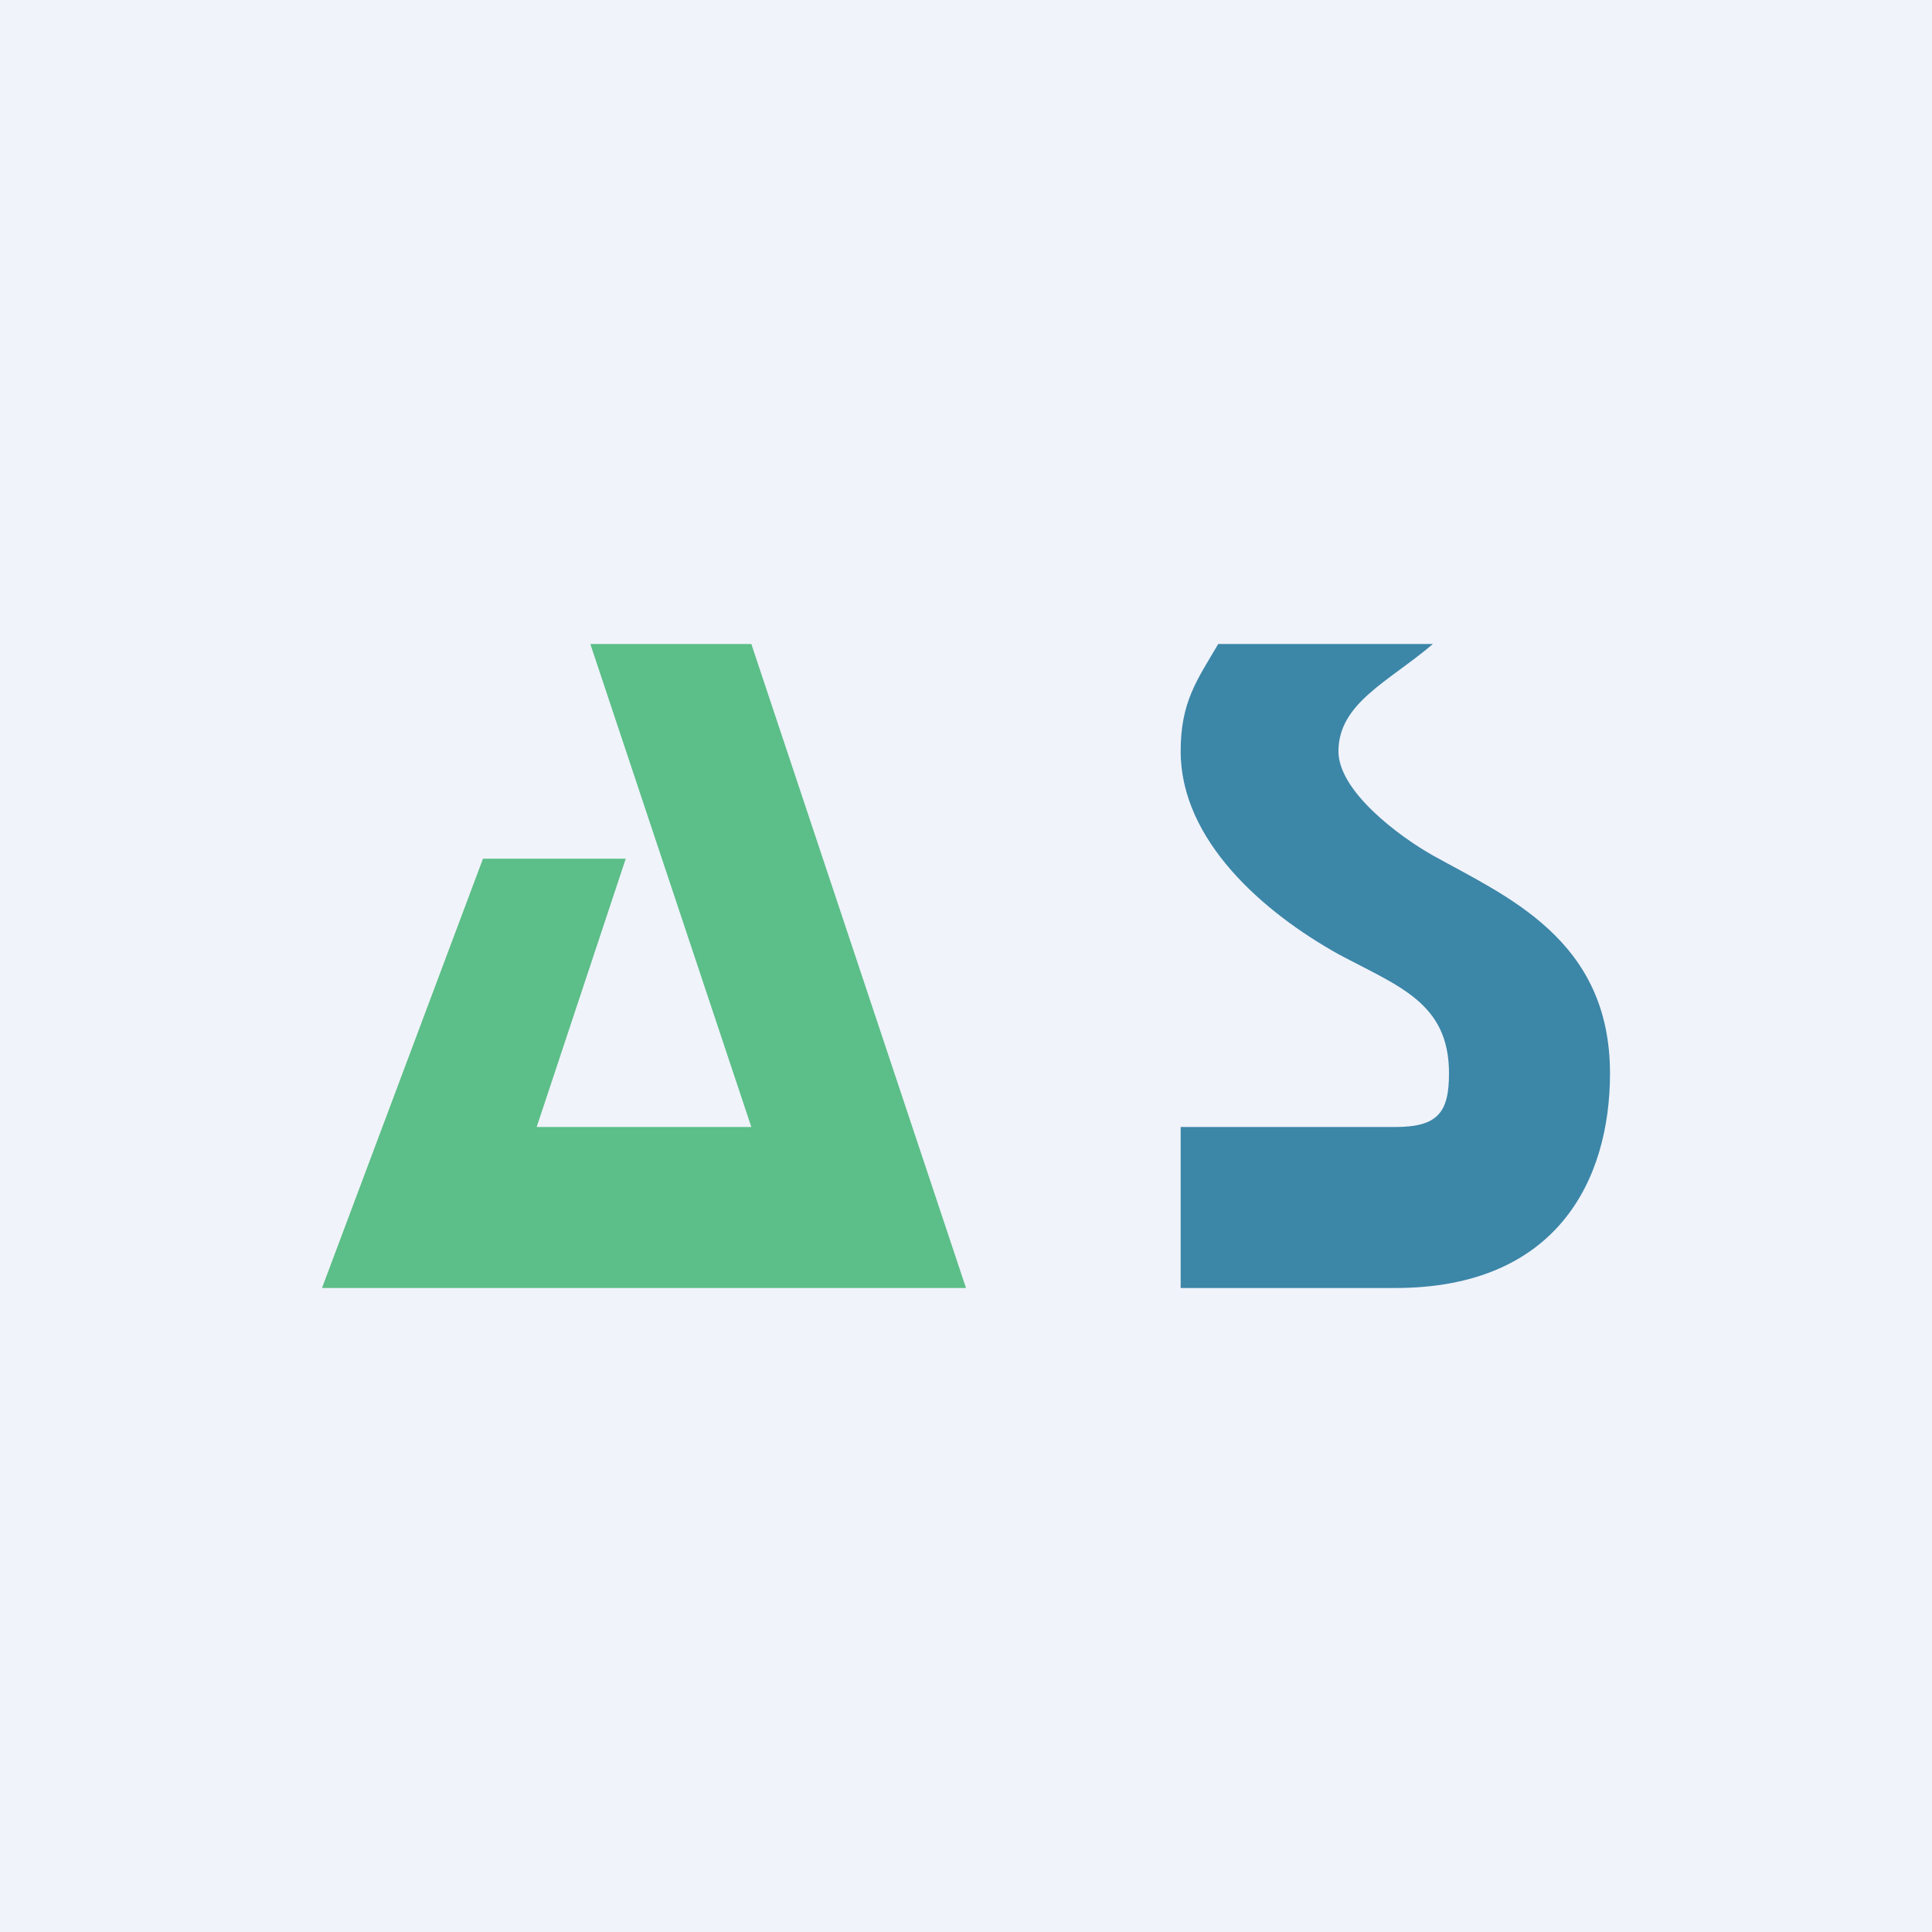 <!-- by TradingView --><svg width="18" height="18" viewBox="0 0 18 18" xmlns="http://www.w3.org/2000/svg"><path fill="#F0F3FA" d="M0 0h18v18H0z"/><path d="M11.35 6c-.2.34-.35.54-.35 1 0 .83.77 1.5 1.47 1.89.56.3 1.03.45 1.03 1.11 0 .36-.1.5-.5.5h-2V12h2c1.5 0 2-1 2-2 0-1.25-.97-1.65-1.65-2.03-.32-.18-.88-.6-.88-.97 0-.45.47-.65.88-1h-2Z" fill="#3C86A8"/><path d="M5.83 8H4.5L3 12h6L7 6H5.5L7 10.5H5L5.83 8Z" fill="#5CBE88"/></svg>